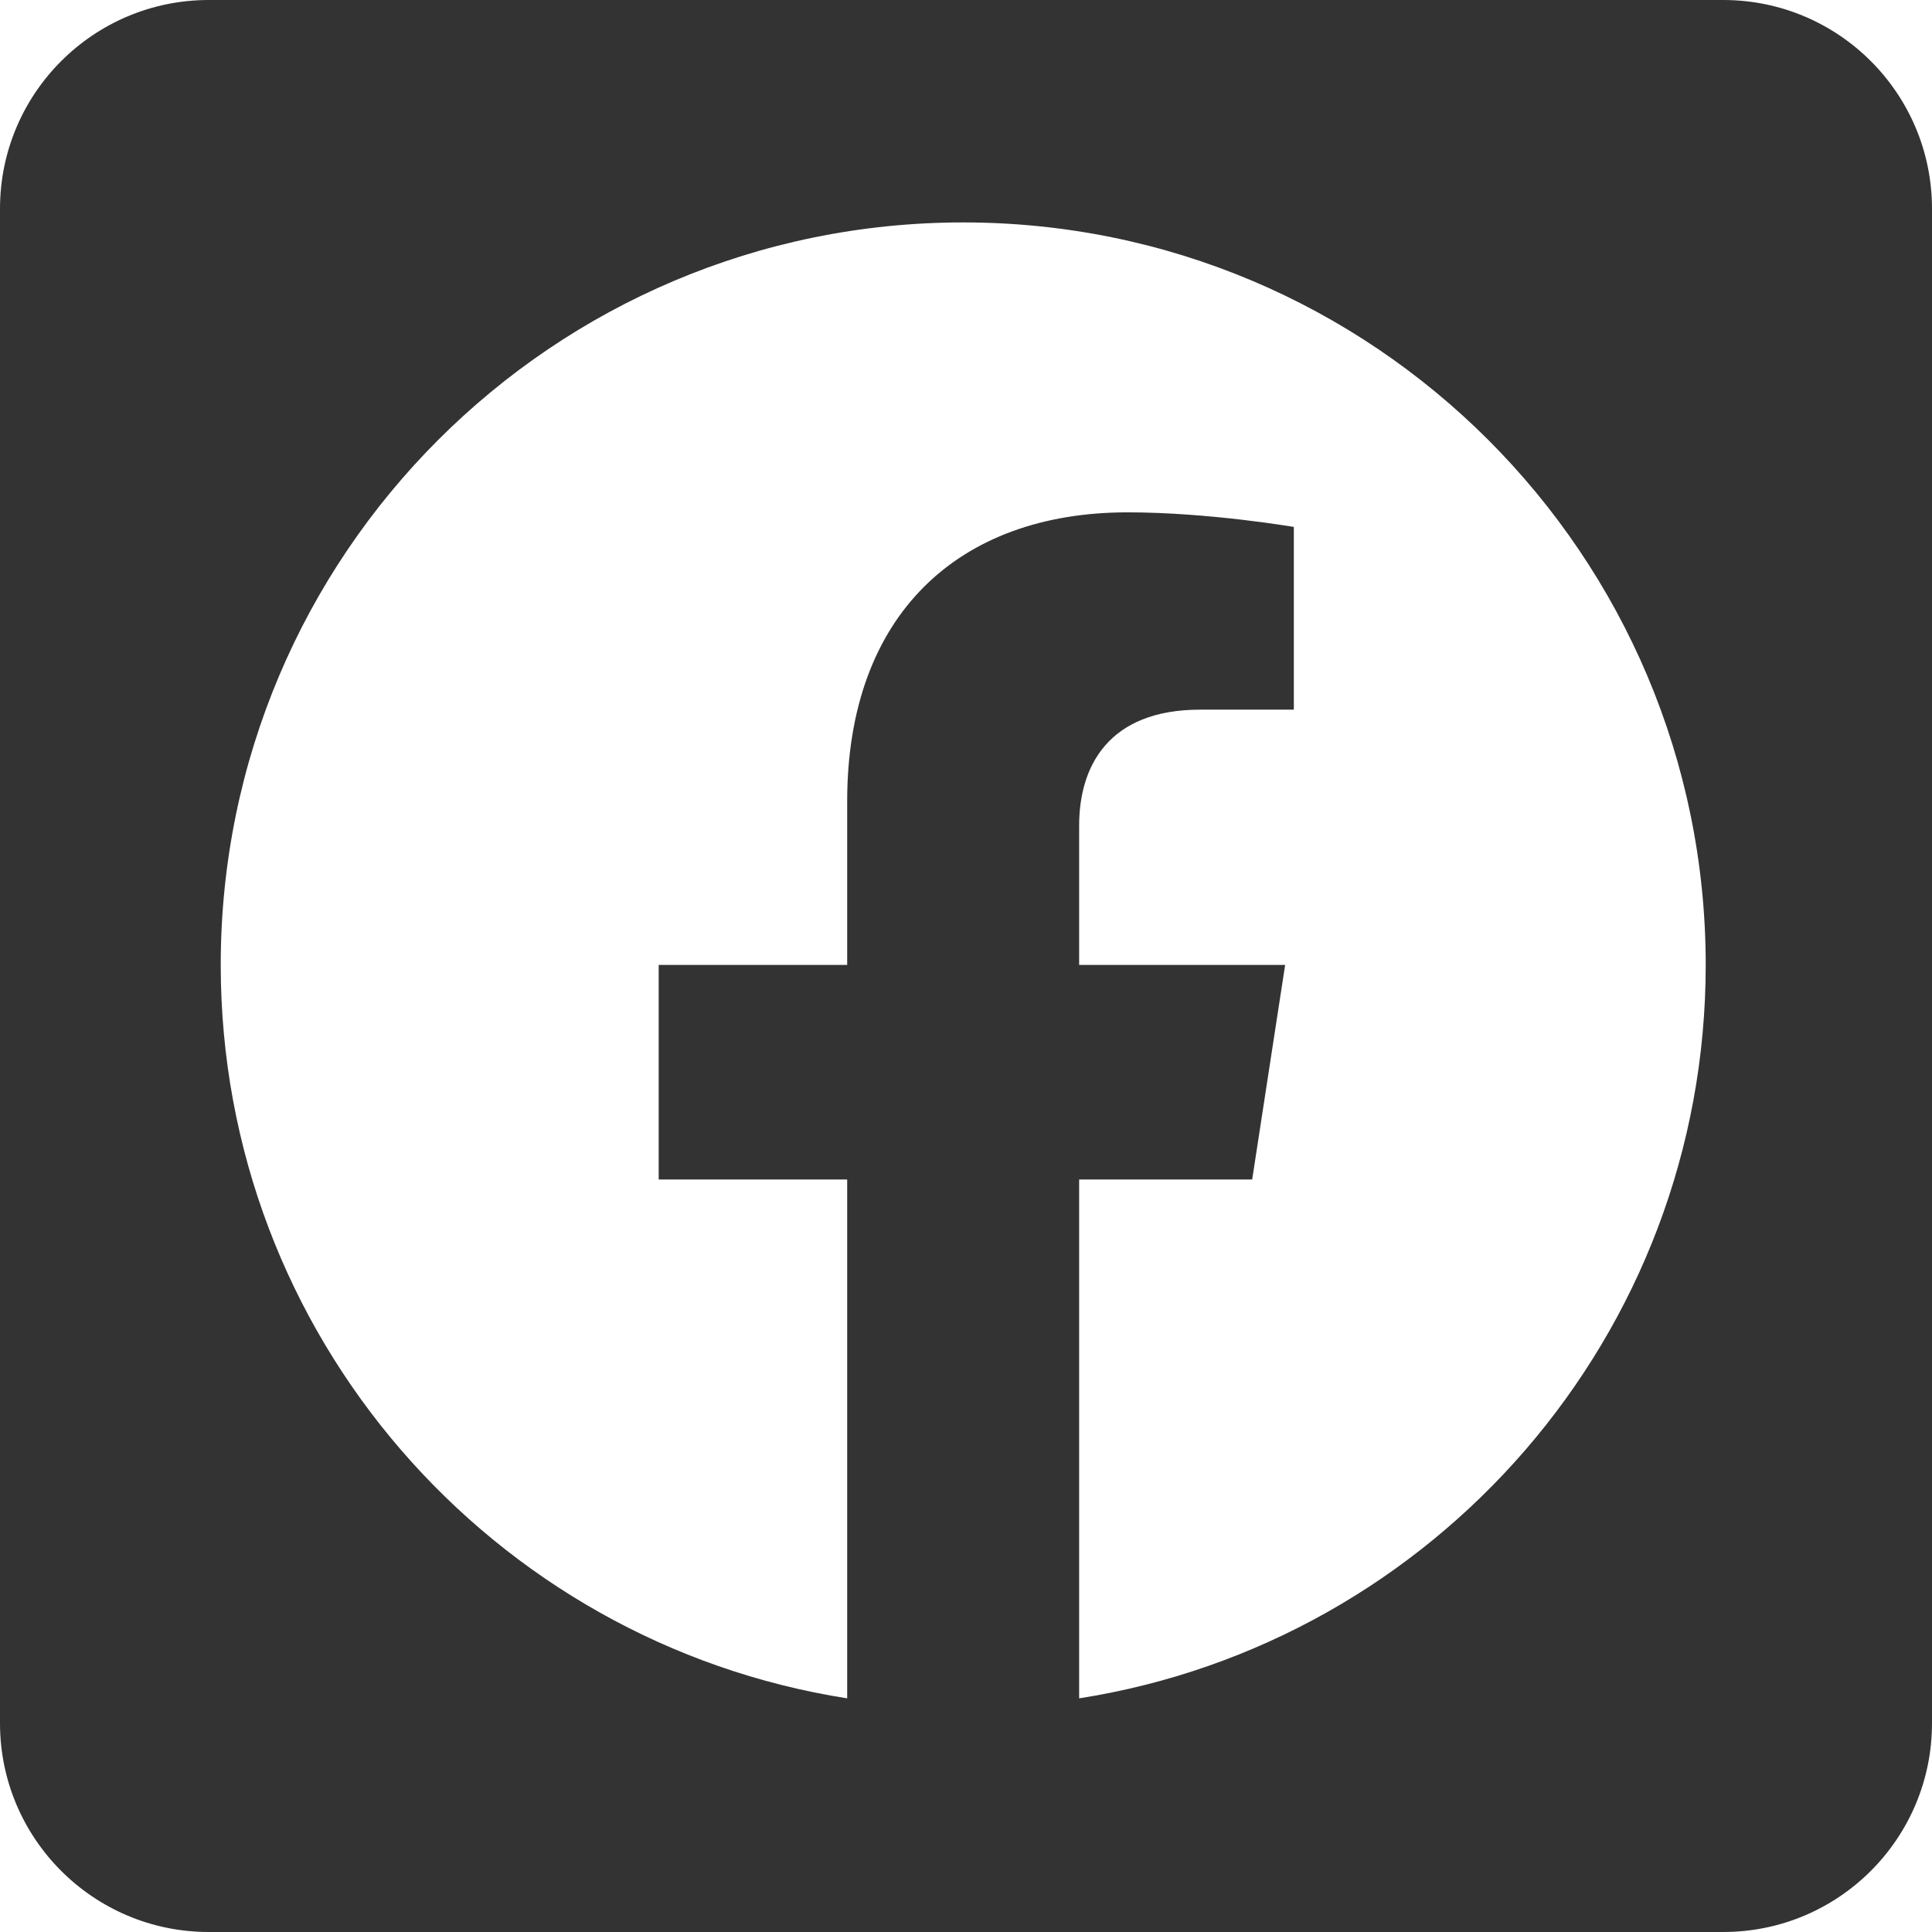 <svg width="16" height="16" viewBox="0 0 16 16" fill="none" xmlns="http://www.w3.org/2000/svg">
<g clip-path="url(#clip0_124_1136)">
<path d="M14.271 0H1.729C0.774 0 0 0.774 0 1.729V14.271C0 15.226 0.774 16 1.729 16H14.271C15.226 16 16 15.226 16 14.271V1.729C16 0.774 15.226 0 14.271 0ZM8.937 14.065V9.768H10.37L10.643 7.991H8.937V6.837C8.937 6.351 9.175 5.877 9.94 5.877H10.715V4.364C10.715 4.364 10.011 4.243 9.338 4.243C7.934 4.243 7.016 5.095 7.016 6.636V7.991H5.455V9.768H7.016V14.065C4.076 13.604 1.828 11.06 1.828 7.991C1.828 4.595 4.581 1.842 7.977 1.842C11.373 1.842 14.126 4.595 14.126 7.991C14.126 11.06 11.877 13.604 8.937 14.065Z" fill="#333333"/>
</g>
<defs>
<clipPath id="clip0_124_1136">
<rect width="16" height="16" fill="white"/>
</clipPath>
</defs>
</svg>
